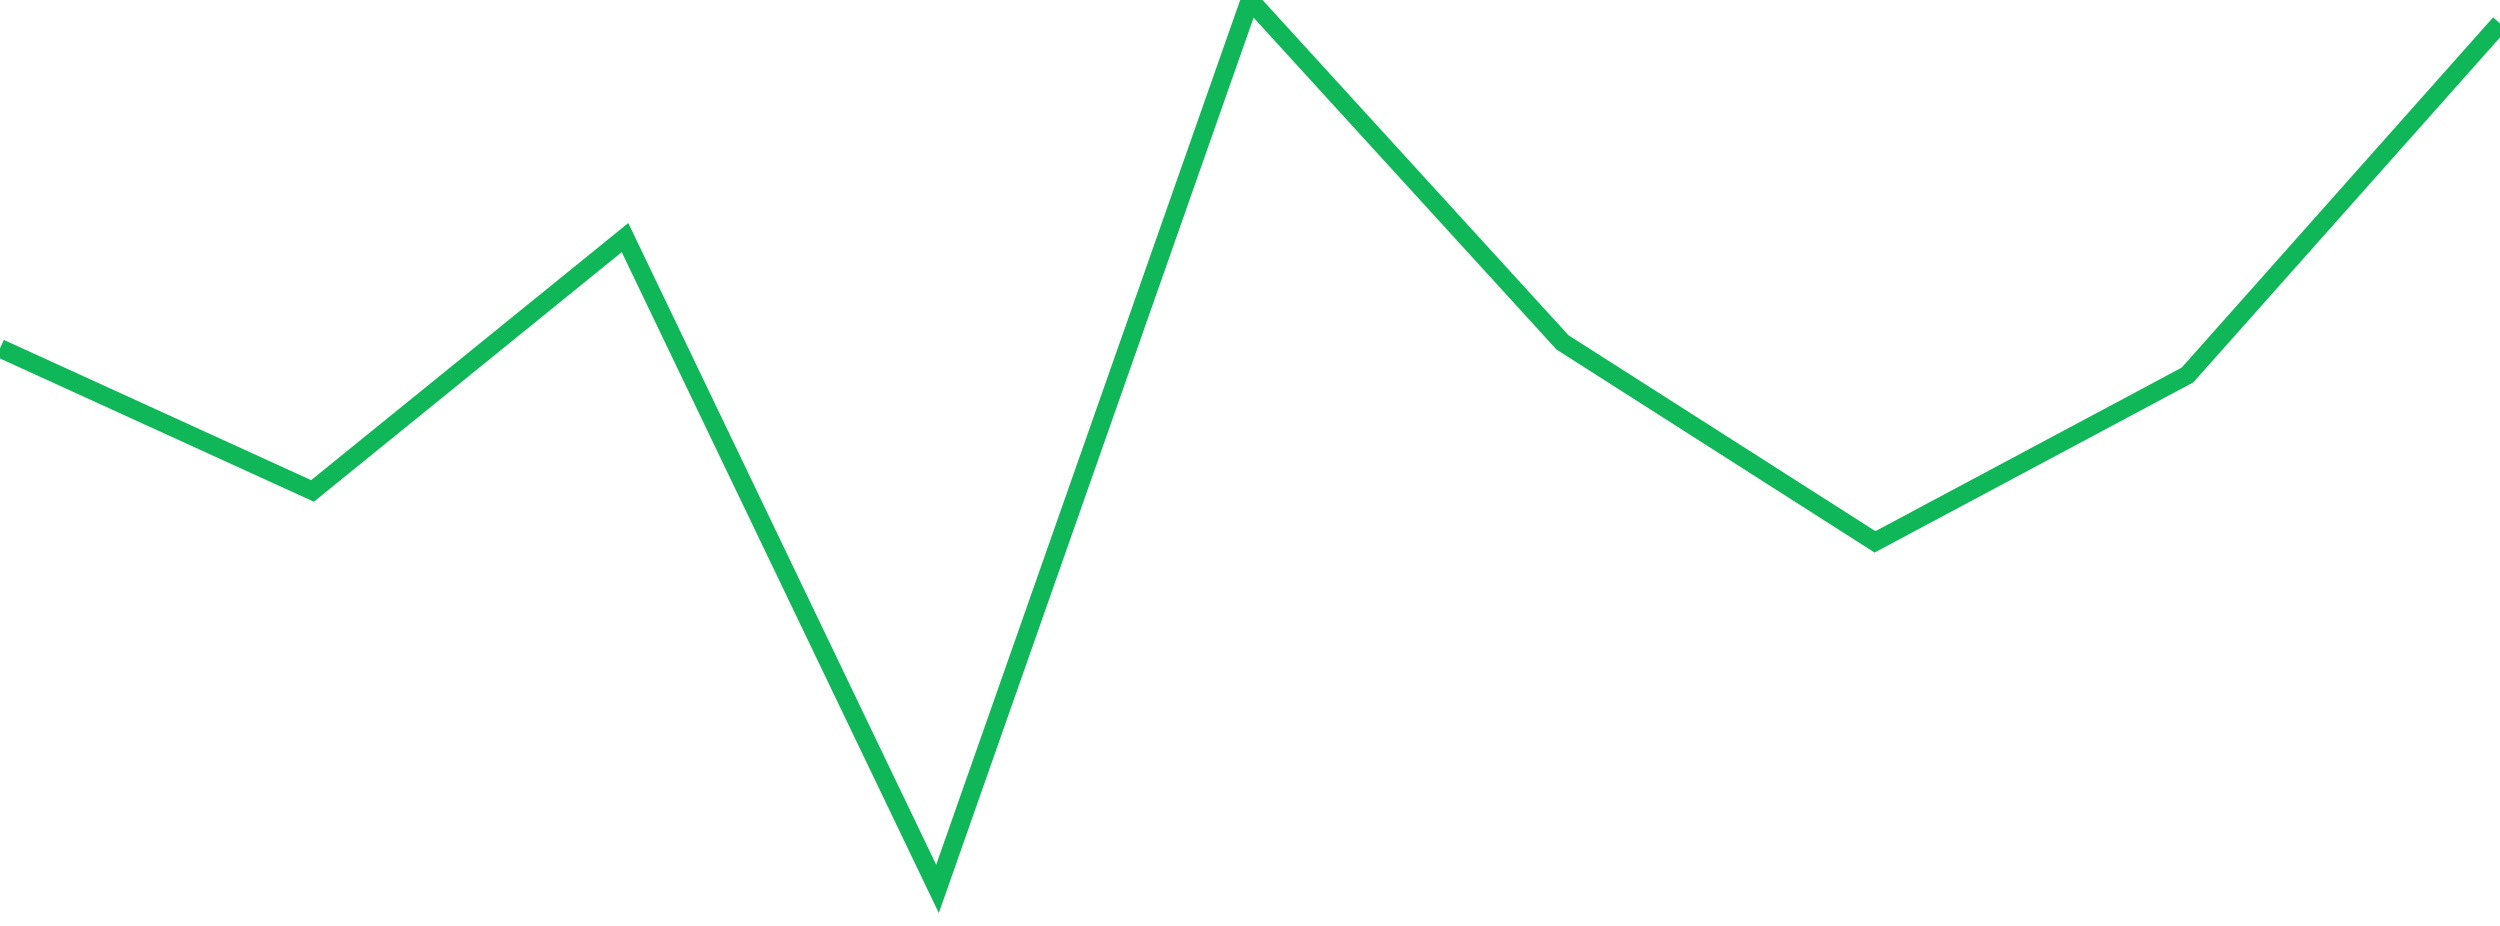 <?xml version="1.0" standalone="no"?>
<!DOCTYPE svg PUBLIC "-//W3C//DTD SVG 1.1//EN" "http://www.w3.org/Graphics/SVG/1.1/DTD/svg11.dtd">
<svg width="135" height="50" viewBox="0 0 135 50" preserveAspectRatio="none" class="sparkline" xmlns="http://www.w3.org/2000/svg"
xmlns:xlink="http://www.w3.org/1999/xlink"><path  class="sparkline--line" d="M 0 18.81 L 0 18.81 L 16.875 26.51 L 33.75 12.83 L 50.625 48 L 67.5 0 L 84.375 18.49 L 101.25 29.26 L 118.125 20.25 L 135 1.27" fill="none" stroke-width="1" stroke="#10b759"></path></svg>